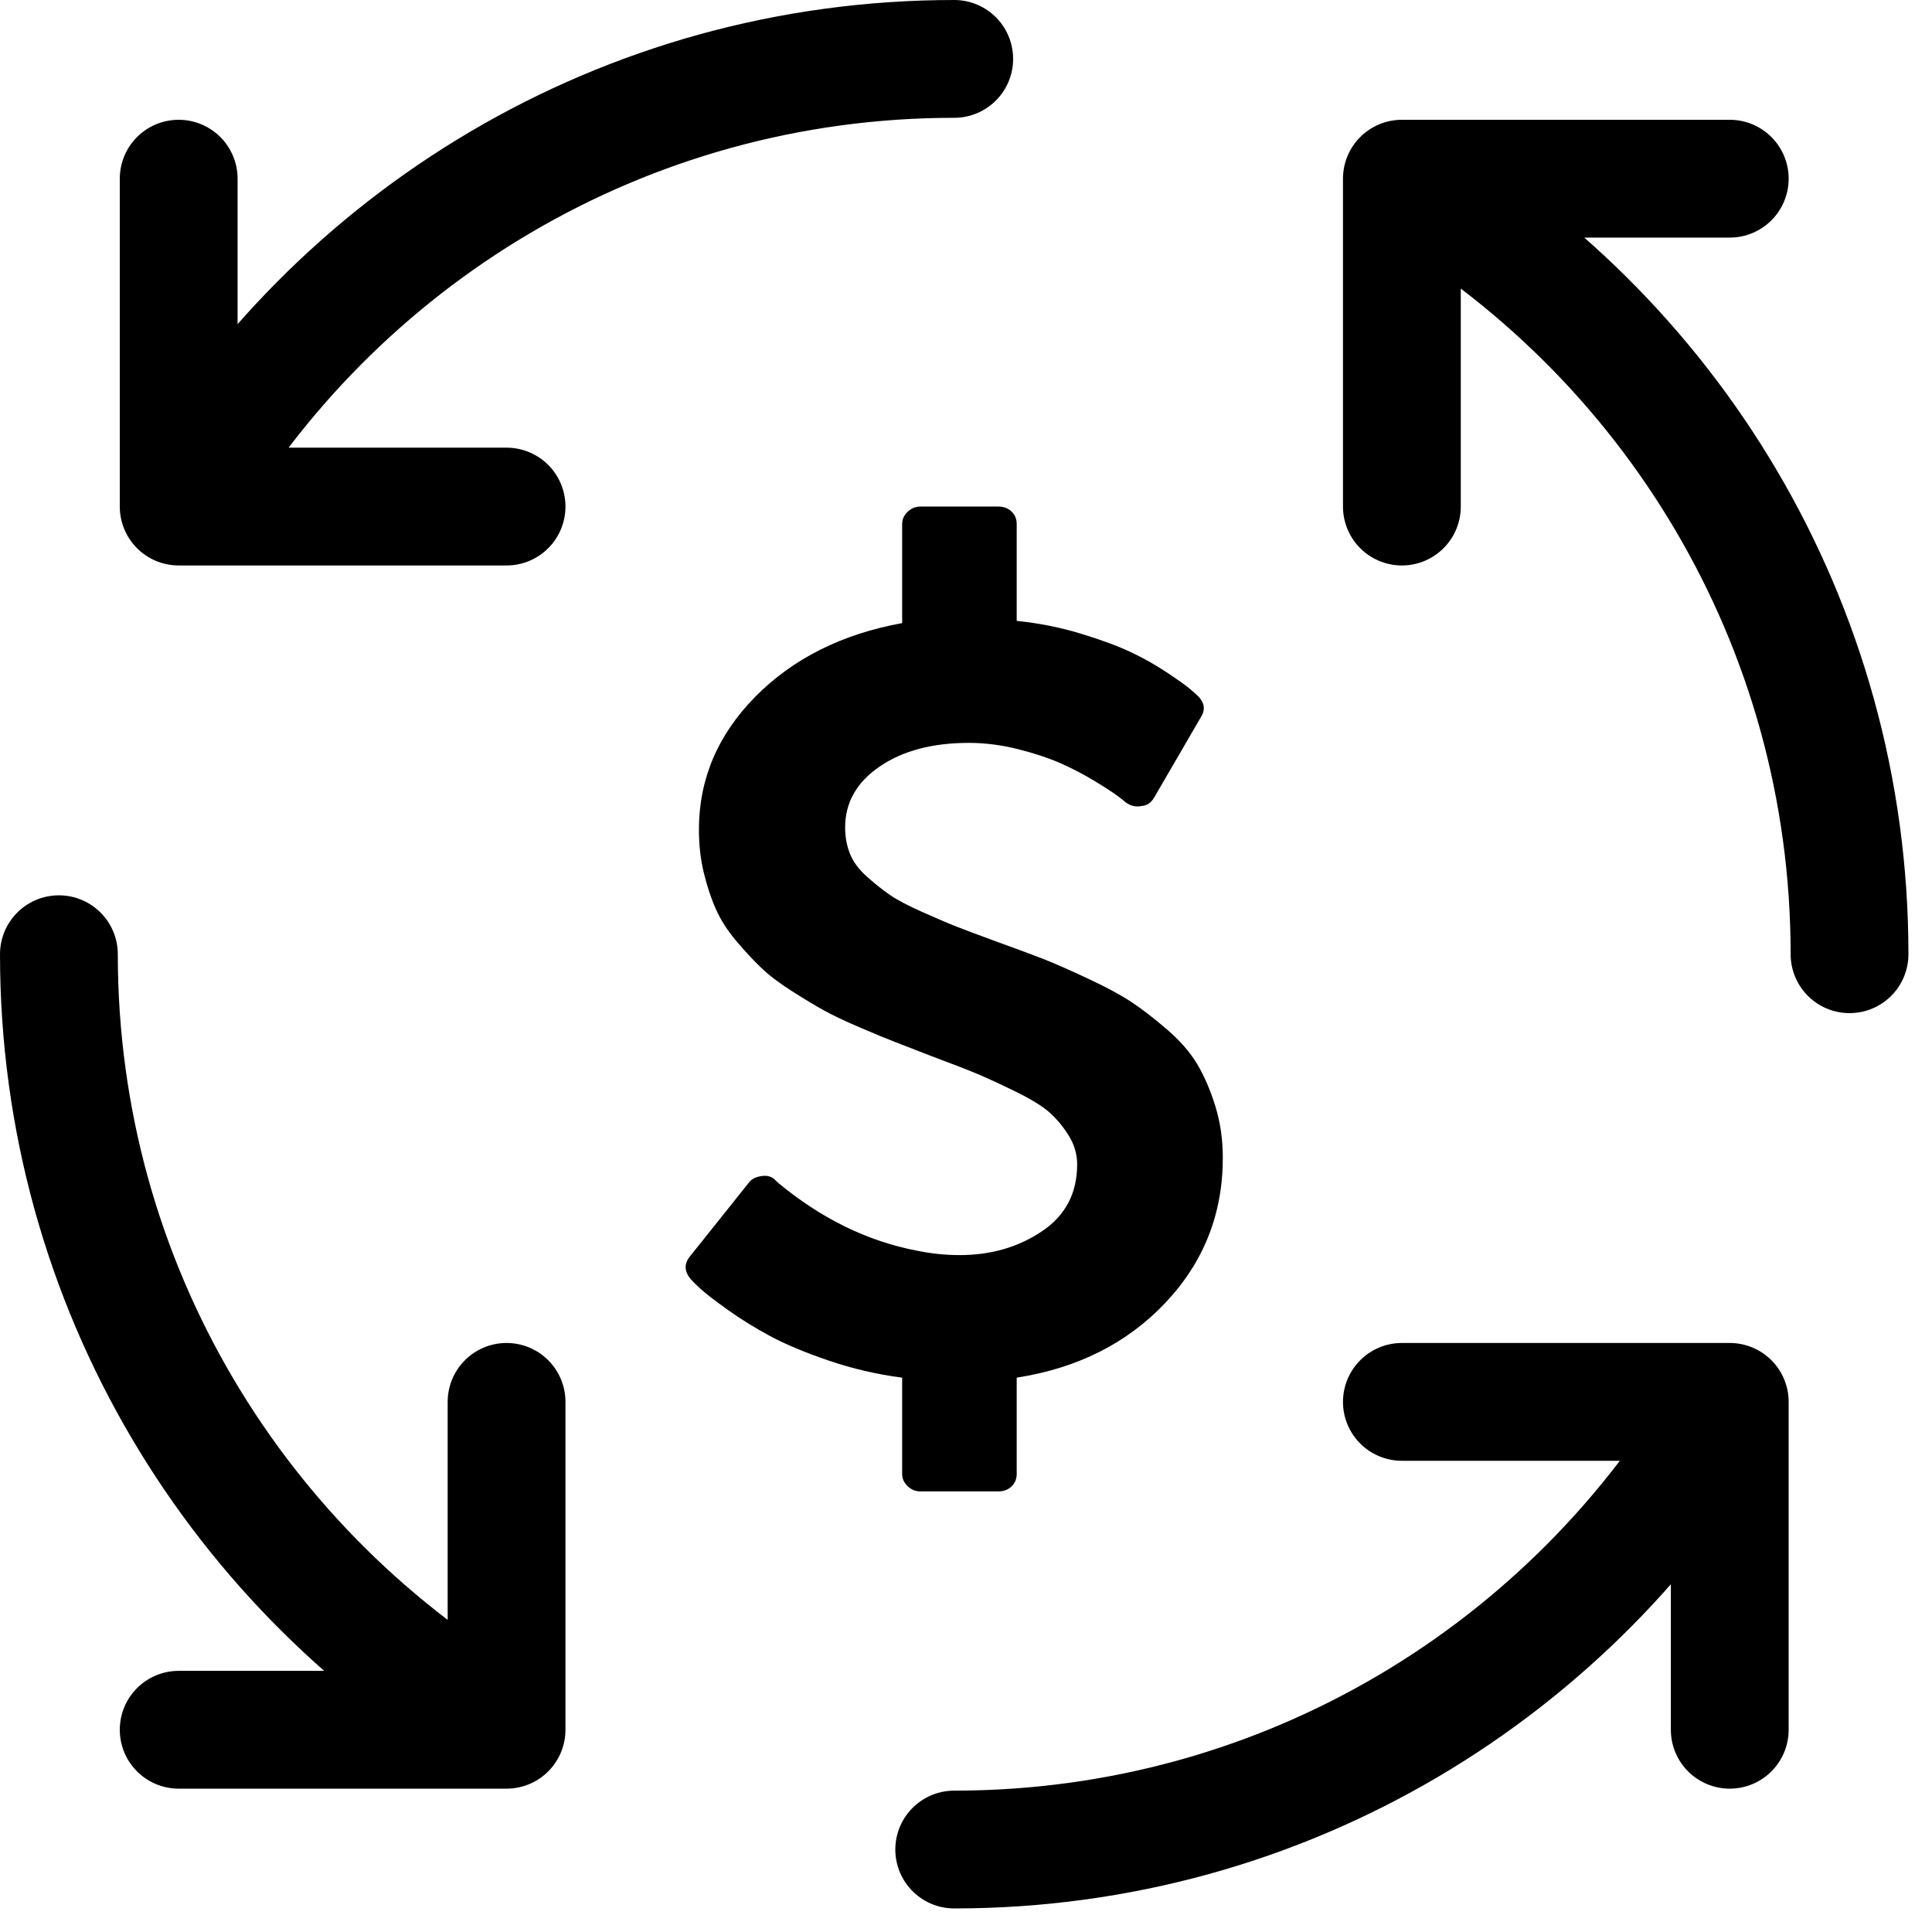 <svg width="41" height="41" viewBox="0 0 41 41" fill="none" xmlns="http://www.w3.org/2000/svg">
<path d="M29.75 3.792C35.429 7.077 39.25 13.217 39.25 20.25M29.75 3.792V10.75M29.75 3.792H36.708M36.708 29.75C33.423 35.429 27.283 39.25 20.25 39.25M36.708 29.75H29.75M36.708 29.75V36.708M10.75 36.708C5.071 33.423 1.25 27.283 1.25 20.25M10.75 36.708V29.75M10.75 36.708H3.792M3.792 10.75C7.077 5.071 13.217 1.25 20.25 1.25M3.792 10.75H10.75M3.792 10.75V3.792" stroke="black" stroke-width="2.5" stroke-linecap="round" stroke-linejoin="round"/>
<path d="M25.95 24.571C25.95 25.76 25.545 26.785 24.734 27.644C23.924 28.503 22.871 29.034 21.576 29.236V31.277C21.576 31.386 21.539 31.475 21.466 31.545C21.393 31.615 21.299 31.65 21.185 31.65H19.535C19.43 31.65 19.338 31.613 19.261 31.539C19.183 31.465 19.145 31.378 19.145 31.277V29.236C18.607 29.166 18.088 29.045 17.587 28.874C17.086 28.703 16.672 28.53 16.346 28.355C16.021 28.18 15.719 27.994 15.442 27.795C15.165 27.597 14.976 27.451 14.874 27.358C14.772 27.265 14.701 27.195 14.66 27.148C14.522 26.985 14.514 26.825 14.636 26.67L15.894 25.095C15.951 25.018 16.045 24.971 16.175 24.956C16.298 24.94 16.395 24.975 16.469 25.06L16.493 25.084C17.414 25.854 18.403 26.34 19.462 26.542C19.764 26.604 20.065 26.635 20.366 26.635C21.026 26.635 21.607 26.468 22.107 26.133C22.608 25.799 22.859 25.325 22.859 24.71C22.859 24.493 22.798 24.287 22.676 24.092C22.553 23.898 22.417 23.735 22.266 23.603C22.116 23.47 21.877 23.325 21.552 23.165C21.226 23.006 20.957 22.881 20.745 22.792C20.533 22.703 20.207 22.576 19.768 22.413C19.45 22.288 19.2 22.191 19.016 22.121C18.833 22.051 18.582 21.948 18.265 21.812C17.947 21.676 17.693 21.556 17.501 21.451C17.31 21.346 17.08 21.208 16.811 21.037C16.542 20.866 16.324 20.7 16.157 20.541C15.99 20.382 15.813 20.191 15.626 19.97C15.438 19.748 15.294 19.523 15.192 19.293C15.09 19.064 15.005 18.805 14.935 18.517C14.866 18.23 14.832 17.927 14.832 17.608C14.832 16.535 15.231 15.594 16.029 14.785C16.827 13.977 17.866 13.456 19.145 13.223V11.123C19.145 11.022 19.183 10.935 19.261 10.861C19.338 10.787 19.43 10.75 19.535 10.75H21.185C21.299 10.75 21.393 10.785 21.466 10.855C21.539 10.925 21.576 11.014 21.576 11.123V13.176C22.04 13.223 22.49 13.312 22.926 13.444C23.362 13.576 23.716 13.707 23.989 13.835C24.262 13.963 24.52 14.109 24.765 14.272C25.009 14.435 25.168 14.548 25.241 14.61C25.315 14.673 25.376 14.727 25.425 14.774C25.563 14.914 25.584 15.061 25.486 15.217L24.496 16.92C24.431 17.036 24.337 17.099 24.215 17.106C24.101 17.13 23.991 17.102 23.885 17.025C23.861 17.001 23.802 16.955 23.708 16.885C23.614 16.815 23.456 16.712 23.232 16.576C23.008 16.44 22.769 16.315 22.517 16.202C22.264 16.09 21.961 15.989 21.607 15.899C21.252 15.81 20.904 15.765 20.562 15.765C19.788 15.765 19.157 15.932 18.668 16.267C18.179 16.601 17.935 17.032 17.935 17.561C17.935 17.763 17.97 17.95 18.039 18.121C18.108 18.292 18.228 18.453 18.399 18.605C18.57 18.757 18.731 18.885 18.882 18.99C19.032 19.095 19.261 19.215 19.566 19.351C19.872 19.488 20.118 19.593 20.305 19.666C20.493 19.74 20.778 19.847 21.16 19.987C21.592 20.143 21.922 20.265 22.15 20.354C22.378 20.444 22.688 20.58 23.079 20.763C23.47 20.945 23.777 21.111 24.001 21.258C24.225 21.406 24.478 21.6 24.759 21.841C25.04 22.082 25.256 22.329 25.406 22.582C25.557 22.835 25.685 23.132 25.791 23.474C25.897 23.816 25.95 24.182 25.95 24.571Z" fill="black"/>
</svg>
